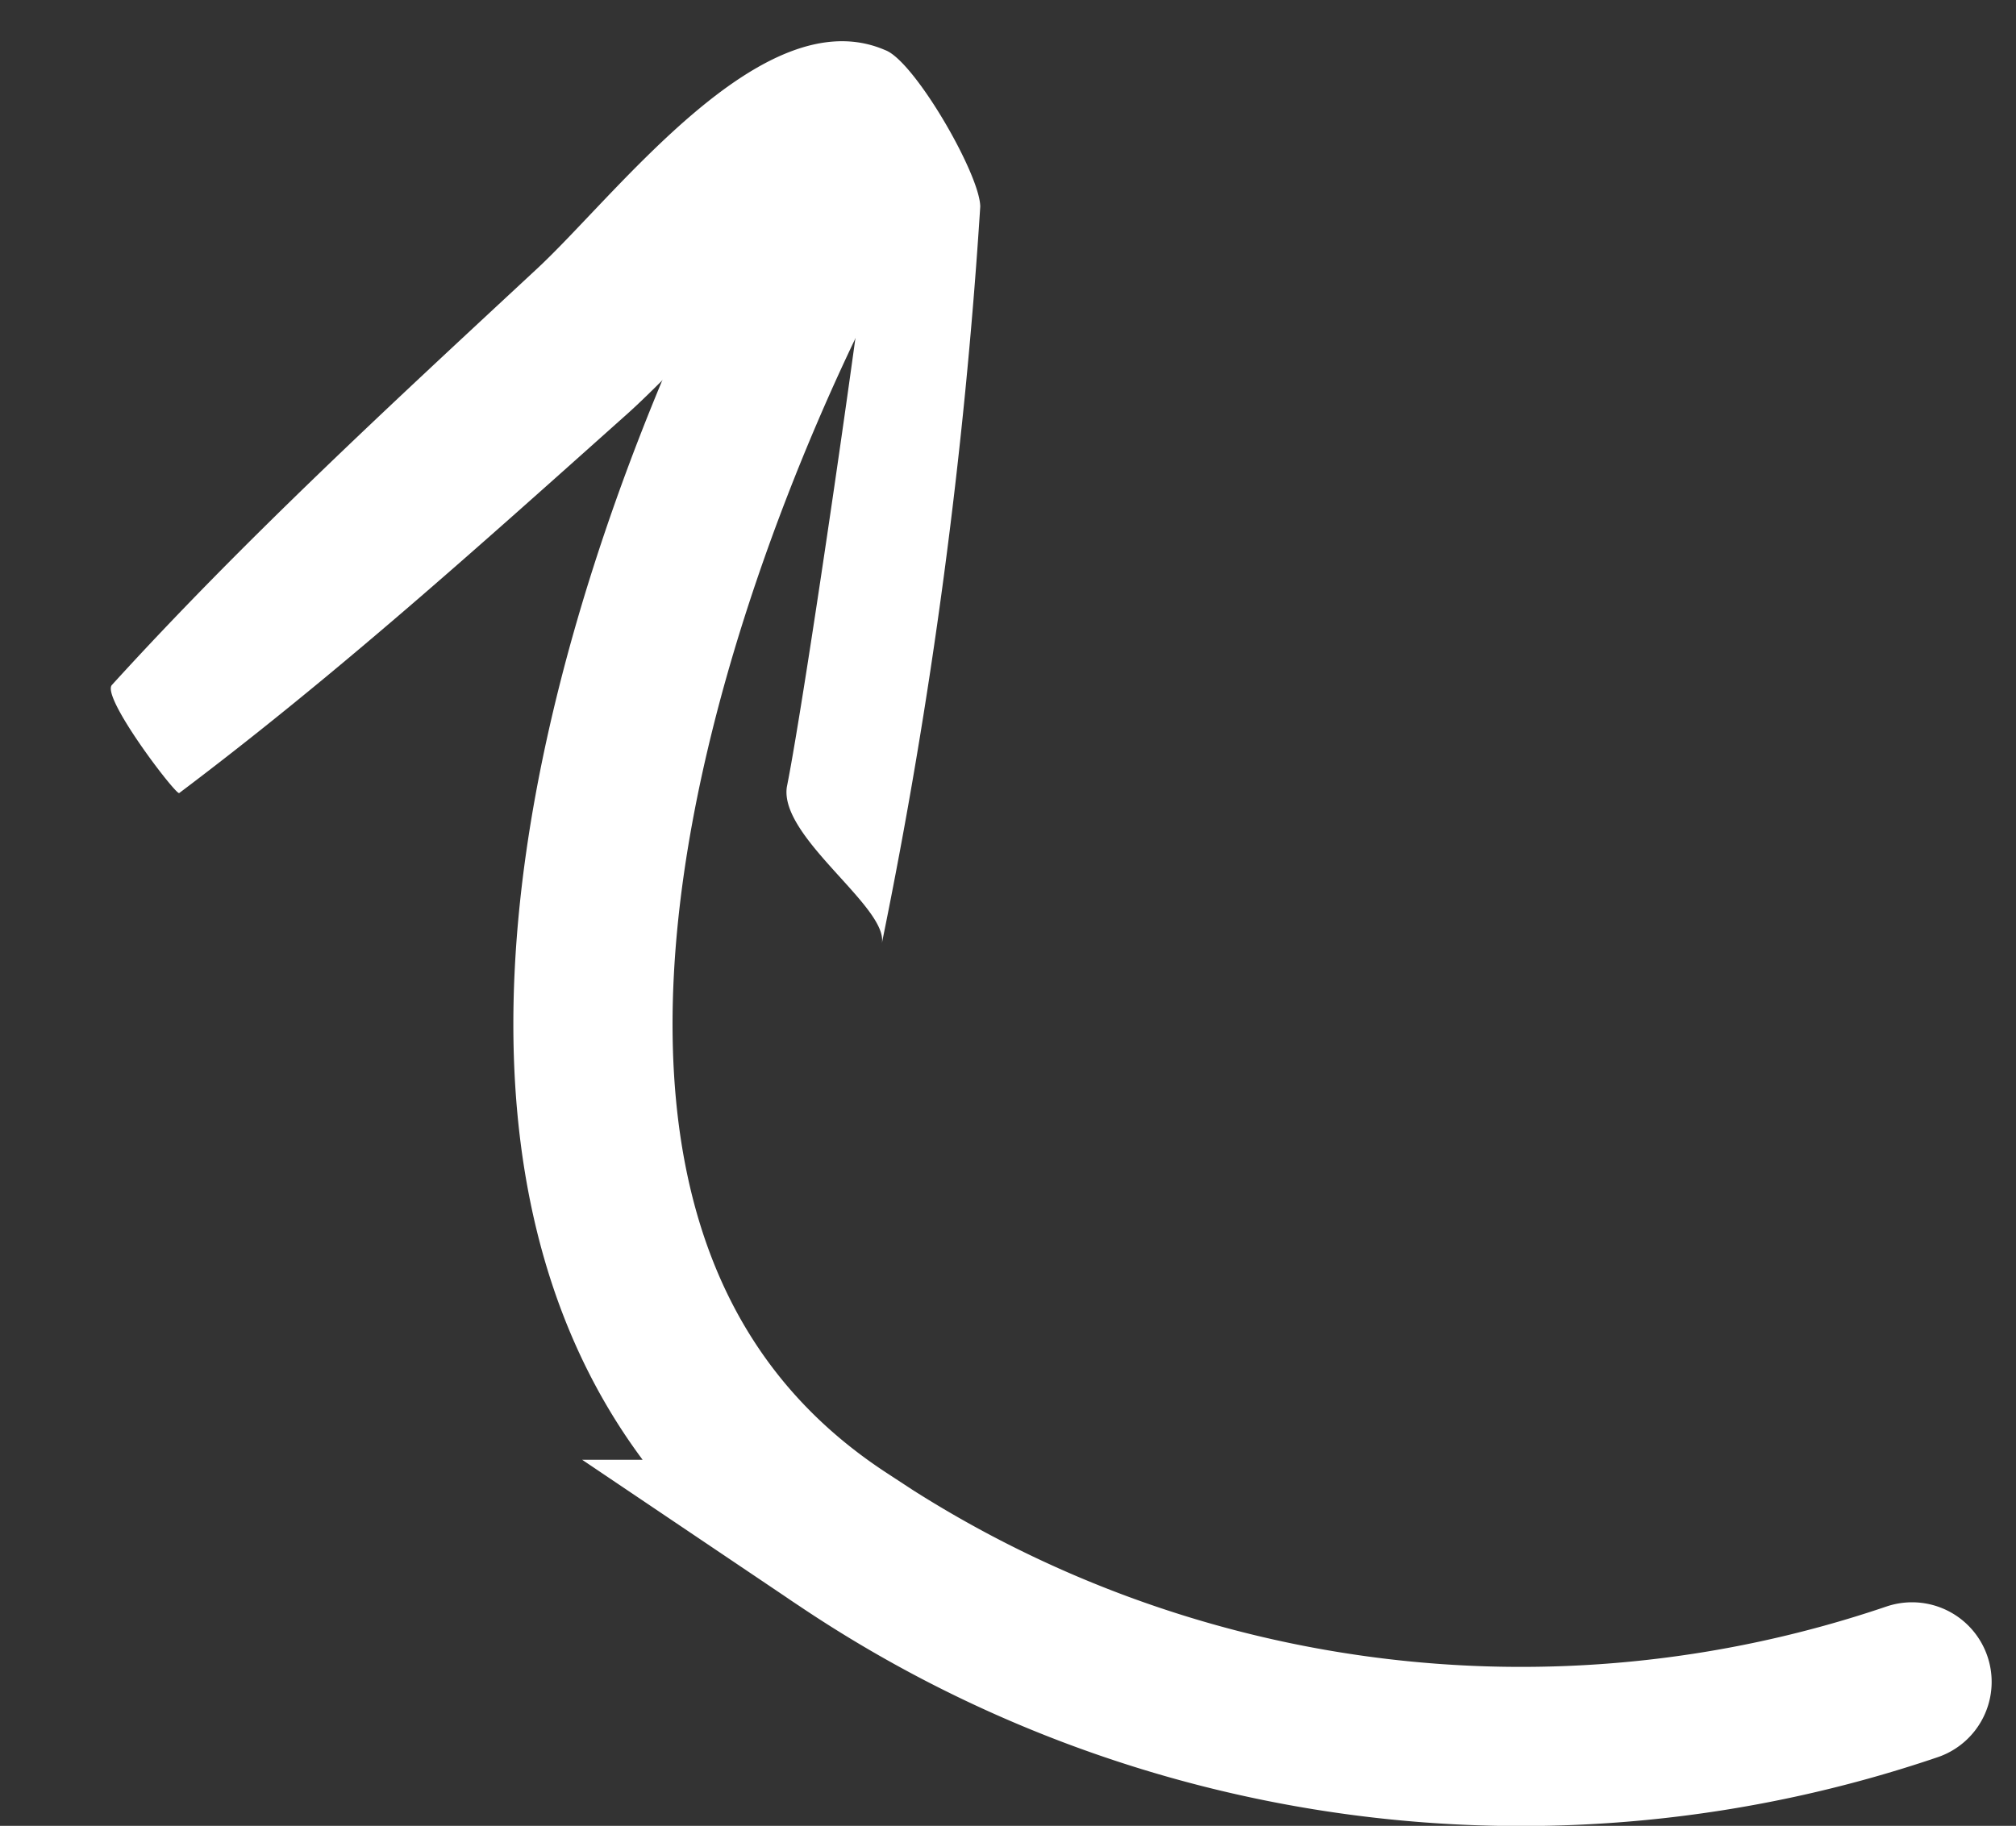 <svg xmlns="http://www.w3.org/2000/svg" width="50.654" height="45.889" viewBox="0 0 50.654 45.889">
  <rect x="0" y="0" width="50.654" height="45.889" fill="#333333" stroke="none"/>
  <g id="Group_11" data-name="Group 11" transform="translate(-1191.183 8493.27)">
    <path id="Path_21925" data-name="Path 21925" d="M16.228,2.179h0c-.052.095-13.089,23.758.633,32.74A30.51,30.51,0,0,0,43.725,38.5" transform="translate(1195.5 -8489.5)" fill="none" stroke="#fff" stroke-linecap="round" stroke-width="4"/>
    <path id="arrow_1_" data-name="arrow (1)" d="M69.1,17.7c-4.8,1.1-9.7,2.2-14.4,3.7-.4.1,0,3.2.1,3.2C59.7,24,64.4,23,69.2,22c2-.4,5.4-1.7,8-1.4-.9,1.3-7.6,9.8-9.1,11.5-.8,1,.7,3.9.1,4.6A135.487,135.487,0,0,0,79.6,21.9c.4-.7.4-4-.1-4.6-2-2.7-7.7-.2-10.4.4Z" transform="translate(1135.927 -8467.242) rotate(-30)" fill="#fff"/>
  </g>
</svg>
